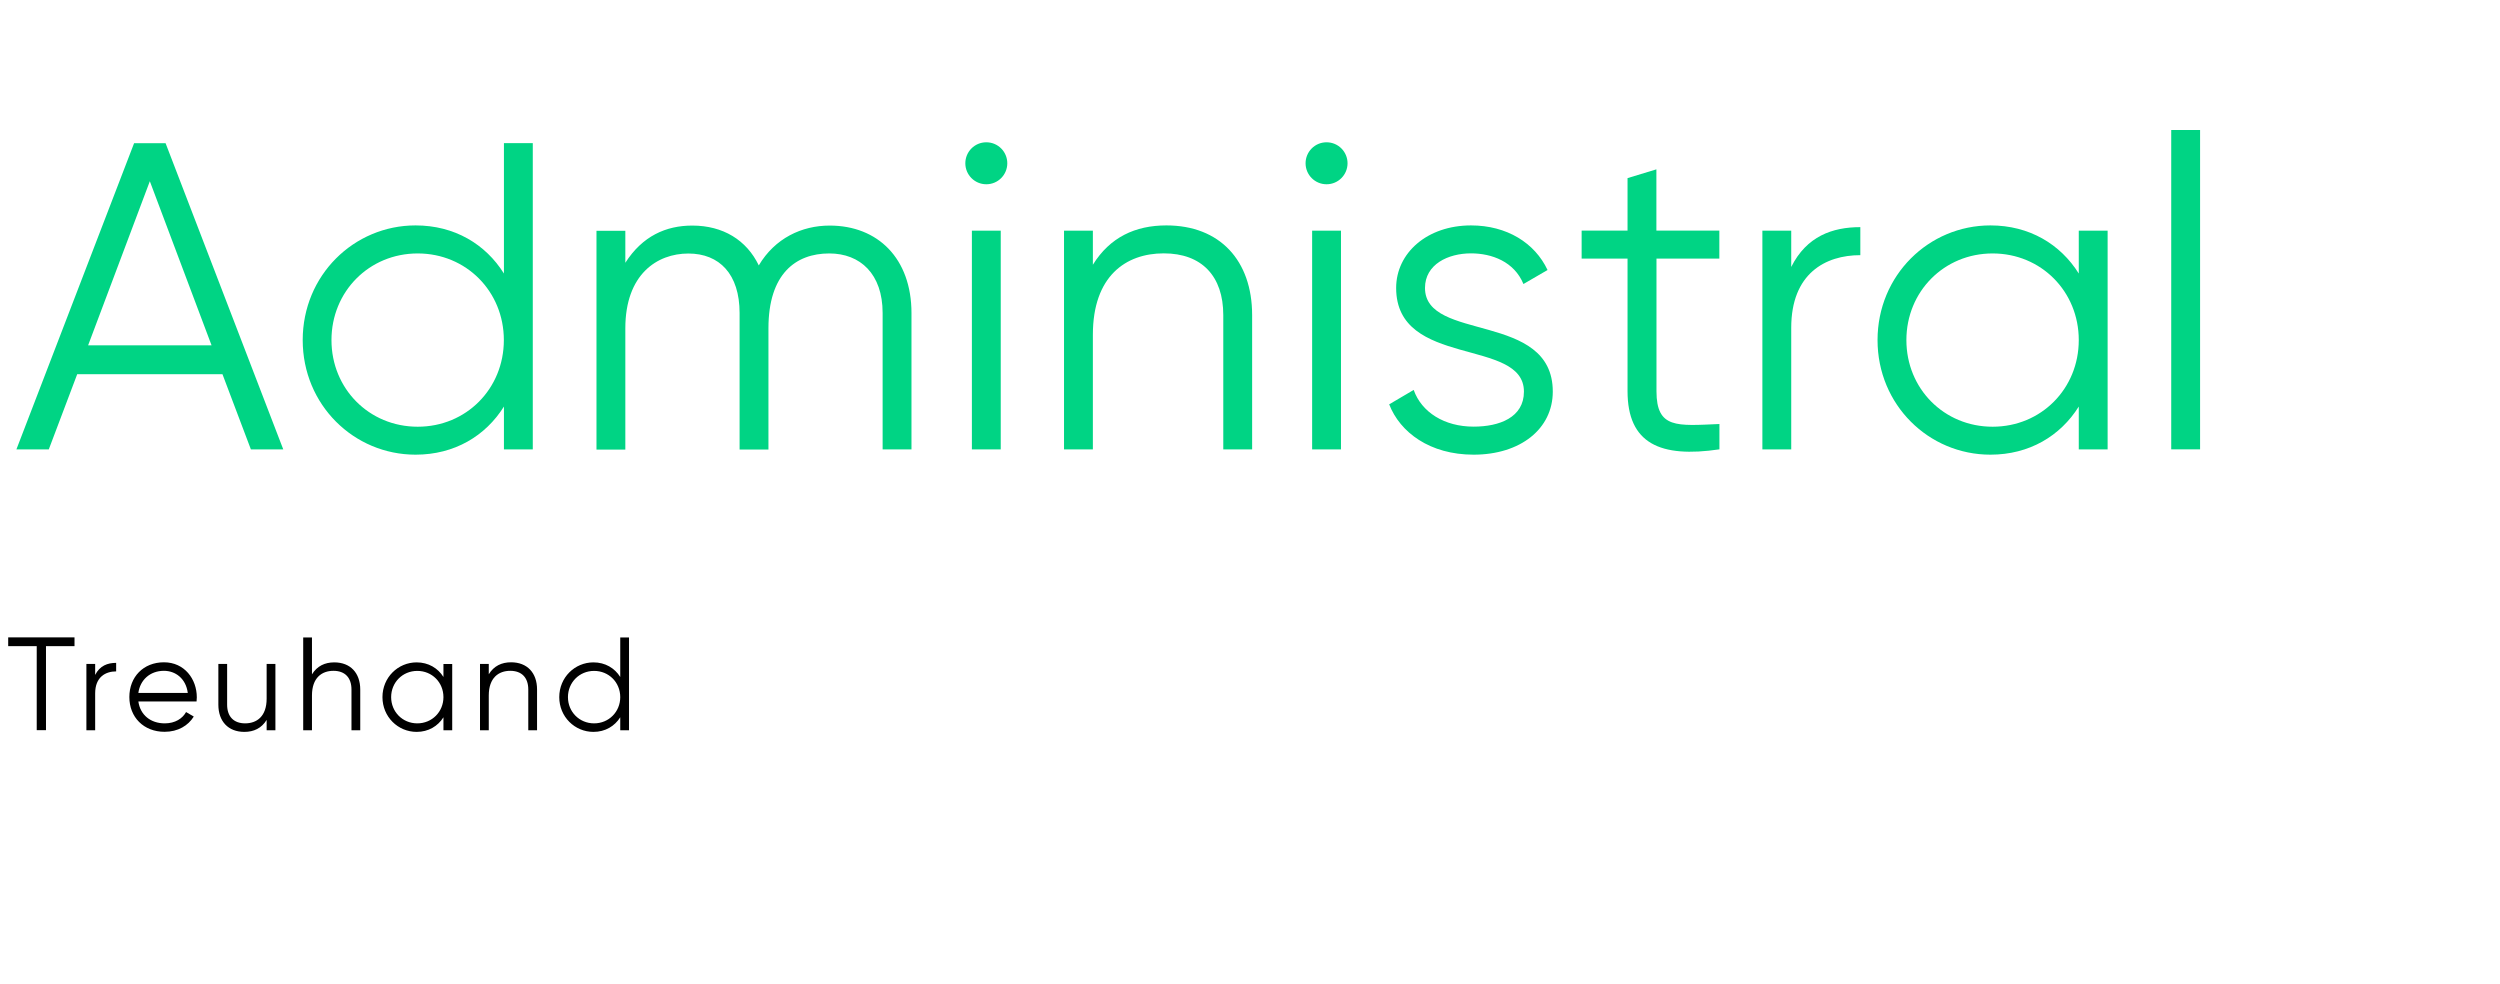 <?xml version="1.0" encoding="UTF-8"?>
<svg xmlns="http://www.w3.org/2000/svg" id="Ebene_1" viewBox="0 0 305 120">
  <defs>
    <style>.cls-1{fill:#00d484;}.cls-2{fill:#fff;}</style>
  </defs>
  <rect class="cls-2" width="305" height="120"></rect>
  <path class="cls-1" d="M27.14,45.65H9.42l-3.47,9.18h-3.95l14.36-37.36h3.84l14.36,37.36h-3.95l-3.47-9.18ZM25.81,42.13l-7.53-20.02-7.53,20.02h15.05Z"></path>
  <path class="cls-1" d="M65,17.47v37.36h-3.52v-5.23c-2.24,3.58-6.03,5.87-10.78,5.87-7.53,0-13.77-6.08-13.77-13.98s6.24-13.99,13.77-13.99c4.75,0,8.54,2.29,10.78,5.87v-15.91h3.52ZM61.47,41.49c0-5.93-4.59-10.57-10.51-10.57s-10.52,4.64-10.52,10.57,4.59,10.57,10.52,10.57,10.51-4.64,10.51-10.57Z"></path>
  <path class="cls-1" d="M111.2,38.18v16.65h-3.52v-16.65c0-4.75-2.72-7.26-6.51-7.26-4.11,0-7.42,2.51-7.42,9.13v14.79h-3.52v-16.65c0-4.75-2.46-7.26-6.25-7.26s-7.69,2.51-7.69,9.13v14.79h-3.52v-26.69h3.52v3.9c2.08-3.26,4.96-4.54,8.17-4.54,3.74,0,6.62,1.76,8.11,4.86,1.97-3.31,5.23-4.86,8.65-4.86,5.87,0,9.98,4,9.98,10.68Z"></path>
  <path class="cls-1" d="M117.77,19.92c0-1.39,1.12-2.56,2.56-2.56s2.56,1.17,2.56,2.56-1.12,2.56-2.56,2.56-2.56-1.17-2.56-2.56ZM118.57,28.14h3.52v26.69h-3.52v-26.69Z"></path>
  <path class="cls-1" d="M152.76,38.44v16.39h-3.52v-16.39c0-4.75-2.62-7.53-7.26-7.53s-8.65,2.78-8.65,9.93v13.99h-3.52v-26.69h3.52v4.16c2.08-3.36,5.18-4.8,8.97-4.8,6.51,0,10.46,4.27,10.46,10.94Z"></path>
  <path class="cls-1" d="M159.28,19.92c0-1.39,1.12-2.56,2.56-2.56s2.56,1.17,2.56,2.56-1.12,2.56-2.56,2.56-2.56-1.17-2.56-2.56ZM160.08,28.14h3.52v26.69h-3.52v-26.69Z"></path>
  <path class="cls-1" d="M189.44,47.78c0,4.54-3.95,7.69-9.66,7.69-5.34,0-8.97-2.72-10.3-6.14l2.99-1.76c.96,2.72,3.74,4.48,7.31,4.48,3.15,0,6.14-1.12,6.14-4.27,0-6.62-15.59-2.83-15.59-12.65,0-4.27,3.79-7.63,9.13-7.63,4.38,0,7.79,2.14,9.34,5.44l-2.94,1.71c-1.12-2.72-3.84-3.74-6.4-3.74-2.78,0-5.61,1.33-5.61,4.22,0,6.62,15.59,2.83,15.59,12.65Z"></path>
  <path class="cls-1" d="M202.09,31.56v16.17c0,4.59,2.51,4.22,7.68,4v3.09c-7.2,1.07-11.21-.69-11.21-7.1v-16.17h-5.6v-3.42h5.6v-6.4l3.52-1.07v7.47h7.68v3.42h-7.68Z"></path>
  <path class="cls-1" d="M226.96,27.71v3.42c-4.27,0-8.43,2.24-8.43,8.86v14.84h-3.52v-26.69h3.52v4.43c1.87-3.74,5.02-4.86,8.43-4.86Z"></path>
  <path class="cls-1" d="M257.13,28.14v26.69h-3.52v-5.23c-2.24,3.58-6.03,5.87-10.78,5.87-7.53,0-13.77-6.08-13.77-13.98s6.24-13.99,13.77-13.99c4.75,0,8.54,2.29,10.78,5.87v-5.23h3.52ZM253.61,41.49c0-5.93-4.59-10.57-10.51-10.57s-10.52,4.64-10.52,10.57,4.59,10.57,10.52,10.57,10.51-4.64,10.51-10.57Z"></path>
  <path class="cls-1" d="M264.89,15.86h3.52v38.96h-3.52V15.86Z"></path>
  <path d="M9.09,78.83h-3.48v10.25h-1.13v-10.25H1v-1.07h8.09v1.07Z"></path>
  <path d="M14.17,80.87v1.04c-1.29,0-2.56.68-2.56,2.68v4.5h-1.07v-8.09h1.07v1.34c.57-1.13,1.52-1.47,2.56-1.47Z"></path>
  <path d="M24.01,85.08c0,.16-.02.34-.03.5h-7.1c.23,1.65,1.5,2.67,3.22,2.67,1.28,0,2.17-.6,2.6-1.38l.94.55c-.68,1.1-1.92,1.86-3.56,1.86-2.56,0-4.3-1.79-4.3-4.24s1.71-4.24,4.22-4.24,4.01,2.05,4.01,4.27ZM16.88,84.54h6.03c-.23-1.78-1.52-2.7-2.91-2.7-1.7,0-2.91,1.12-3.12,2.7Z"></path>
  <path d="M33.6,81v8.09h-1.07v-1.26c-.63,1.02-1.57,1.46-2.72,1.46-1.97,0-3.17-1.29-3.17-3.32v-4.97h1.07v4.97c0,1.44.79,2.28,2.2,2.28s2.62-.84,2.62-3.01v-4.24h1.07Z"></path>
  <path d="M43.95,84.12v4.97h-1.07v-4.97c0-1.44-.79-2.28-2.2-2.28s-2.62.84-2.62,3.01v4.24h-1.07v-11.32h1.07v4.5c.63-1.02,1.57-1.46,2.72-1.46,1.97,0,3.17,1.29,3.17,3.32Z"></path>
  <path d="M55.17,81v8.09h-1.07v-1.58c-.68,1.08-1.83,1.78-3.27,1.78-2.28,0-4.17-1.84-4.17-4.24s1.89-4.24,4.17-4.24c1.44,0,2.59.7,3.27,1.78v-1.58h1.07ZM54.1,85.05c0-1.8-1.39-3.2-3.19-3.2s-3.19,1.41-3.19,3.2,1.39,3.2,3.19,3.2,3.19-1.41,3.19-3.2Z"></path>
  <path d="M65.52,84.12v4.97h-1.07v-4.97c0-1.44-.79-2.28-2.2-2.28s-2.62.84-2.62,3.01v4.24h-1.07v-8.09h1.07v1.26c.63-1.02,1.57-1.46,2.72-1.46,1.97,0,3.17,1.29,3.17,3.32Z"></path>
  <path d="M76.74,77.77v11.32h-1.07v-1.58c-.68,1.08-1.83,1.78-3.27,1.78-2.28,0-4.17-1.84-4.17-4.24s1.89-4.24,4.17-4.24c1.44,0,2.59.7,3.27,1.78v-4.82h1.07ZM75.67,85.05c0-1.8-1.39-3.2-3.19-3.2s-3.19,1.41-3.19,3.2,1.39,3.2,3.19,3.2,3.19-1.41,3.19-3.2Z"></path>
</svg>

